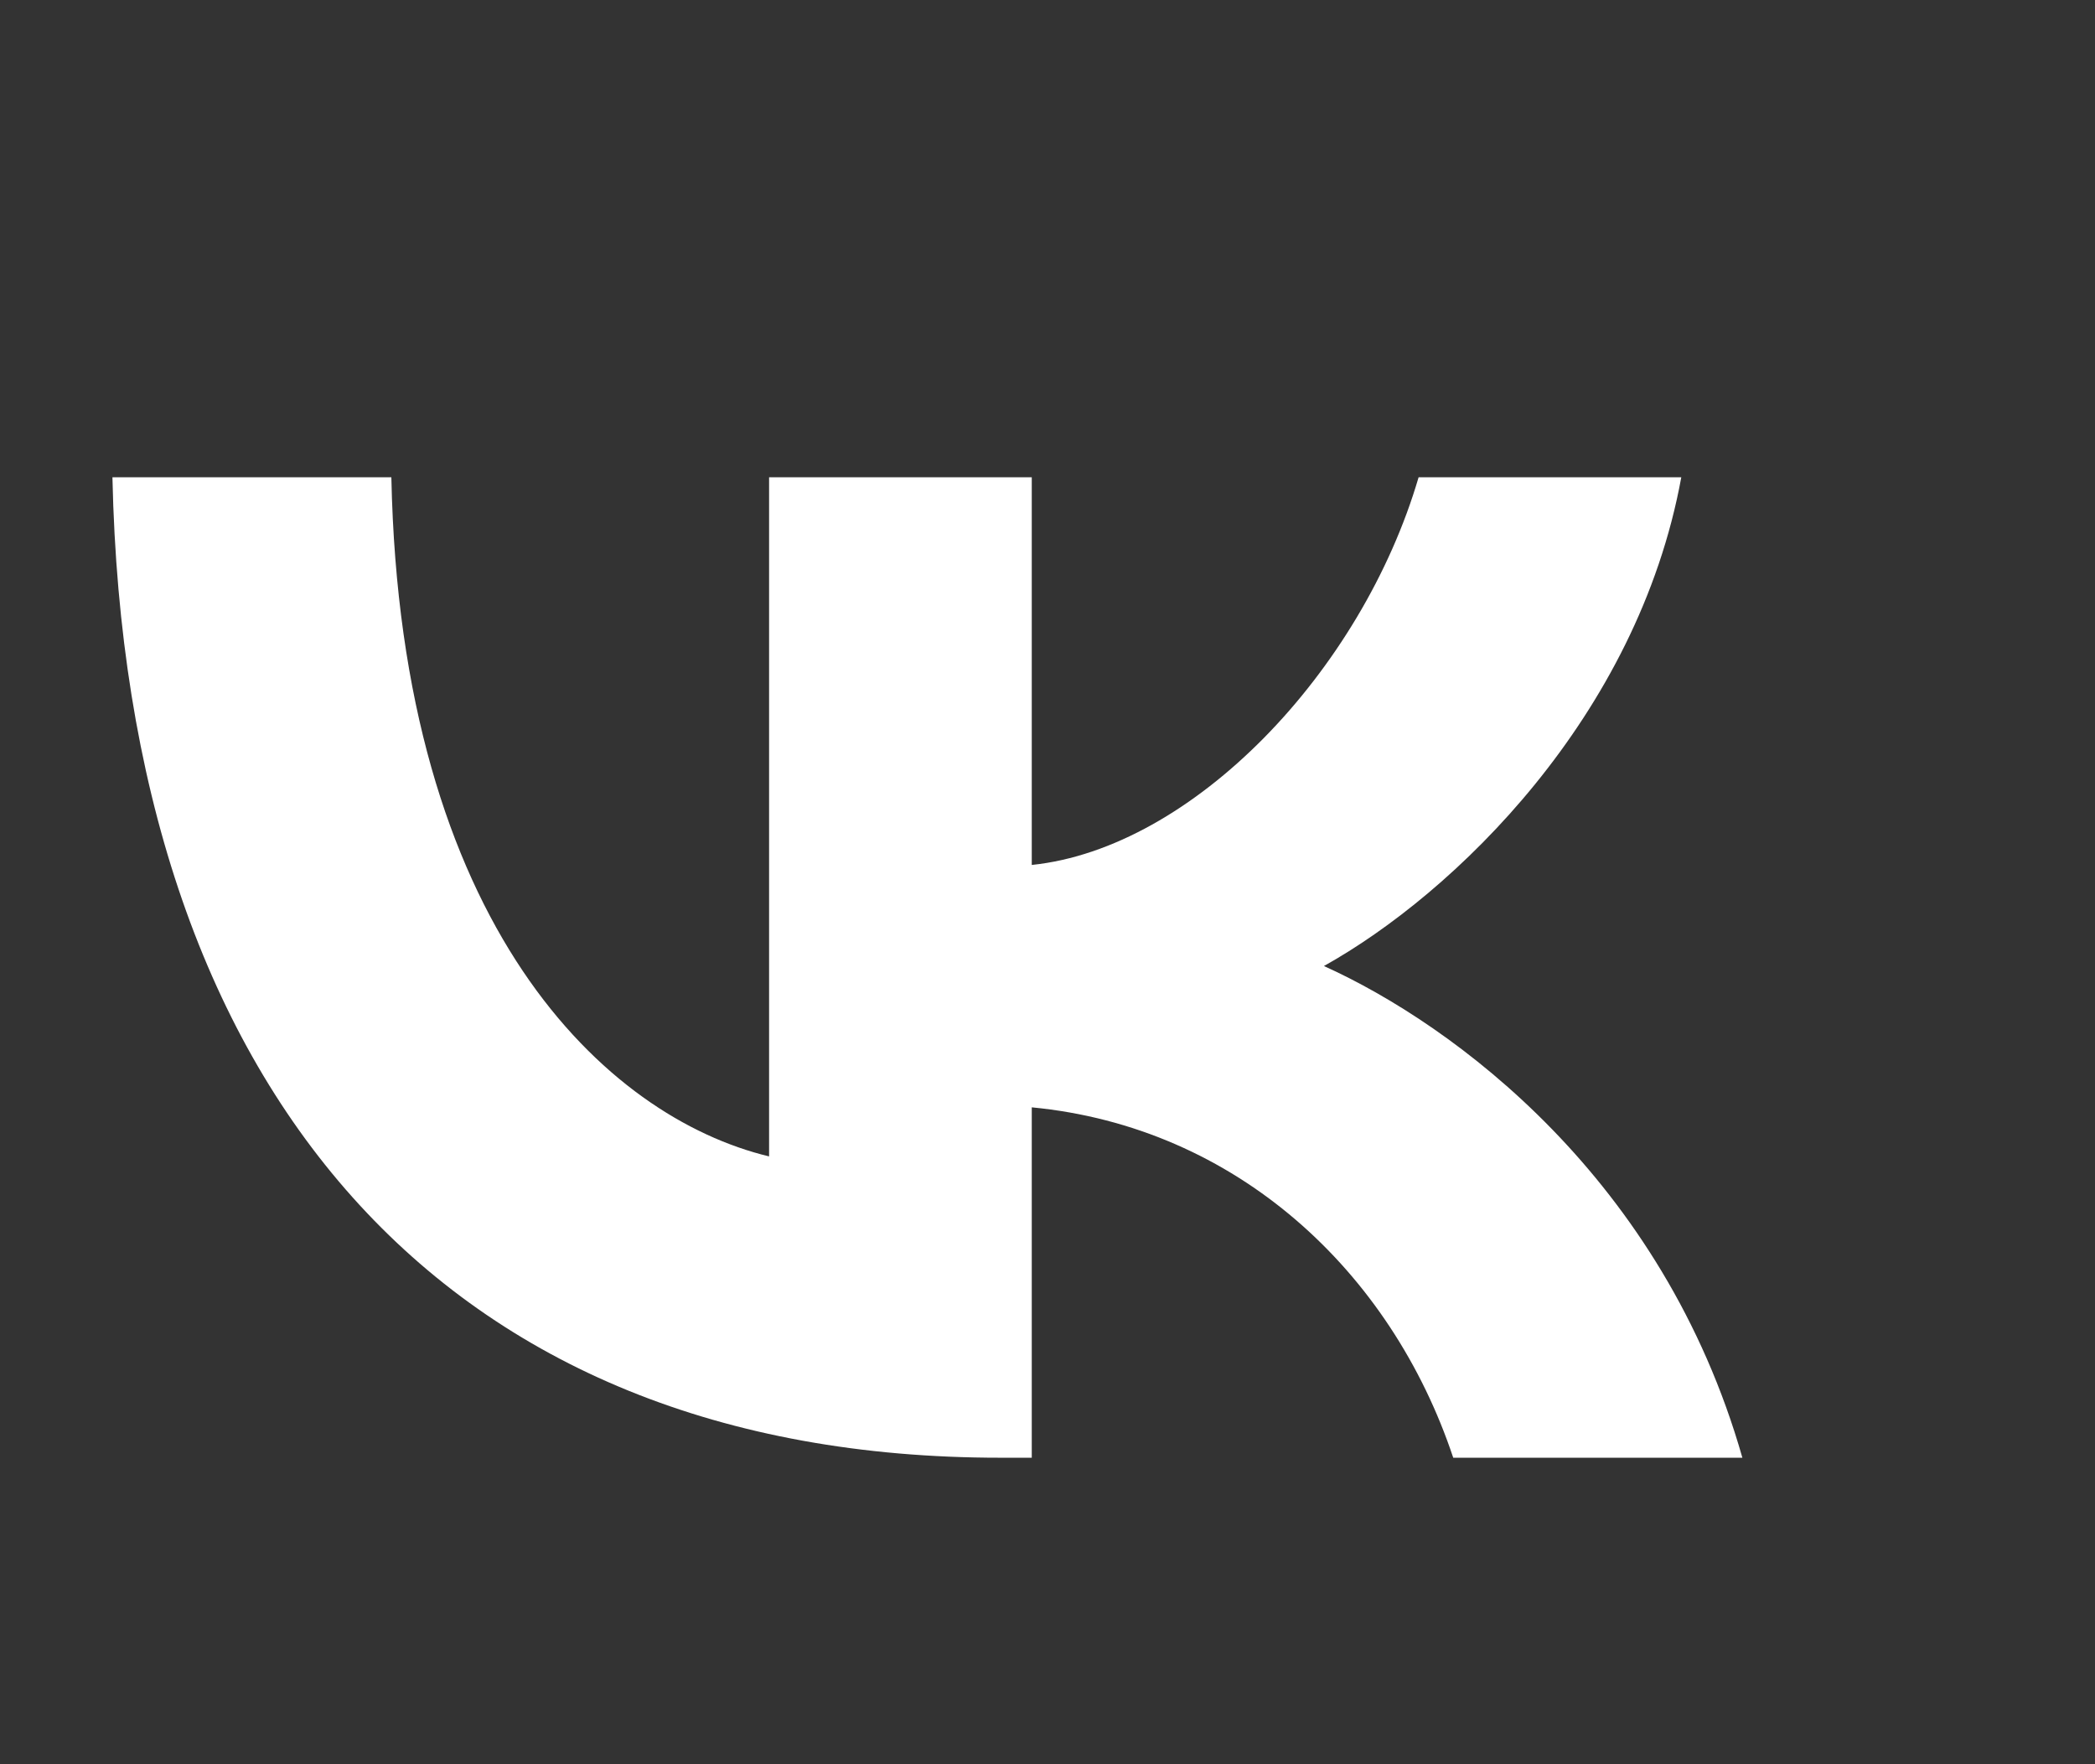 <svg width="57" height="48" viewBox="0 0 57 48" fill="none" xmlns="http://www.w3.org/2000/svg">
<rect x="0" y="0" width="57" height="48" fill="#333333" stroke="none"/>
<g clip-path="url(#clip0_4_105)">
<path d="M27.213 39.661C12.061 39.661 3.419 29.648 3.059 12.985H10.648C10.898 25.215 16.493 30.395 20.925 31.463V12.985H28.072V23.533C32.448 23.079 37.046 18.272 38.597 12.985H45.744C44.553 19.501 39.567 24.307 36.021 26.283C39.567 27.885 45.246 32.078 47.406 39.661H39.539C37.849 34.588 33.639 30.662 28.072 30.128V39.661H27.213Z" fill="white"/>
</g>
<defs>
<clipPath id="clip0_4_105">
<rect width="44.348" height="29.64" fill="white" transform="translate(3.059 11.503)"/>
</clipPath>
</defs>
</svg>
